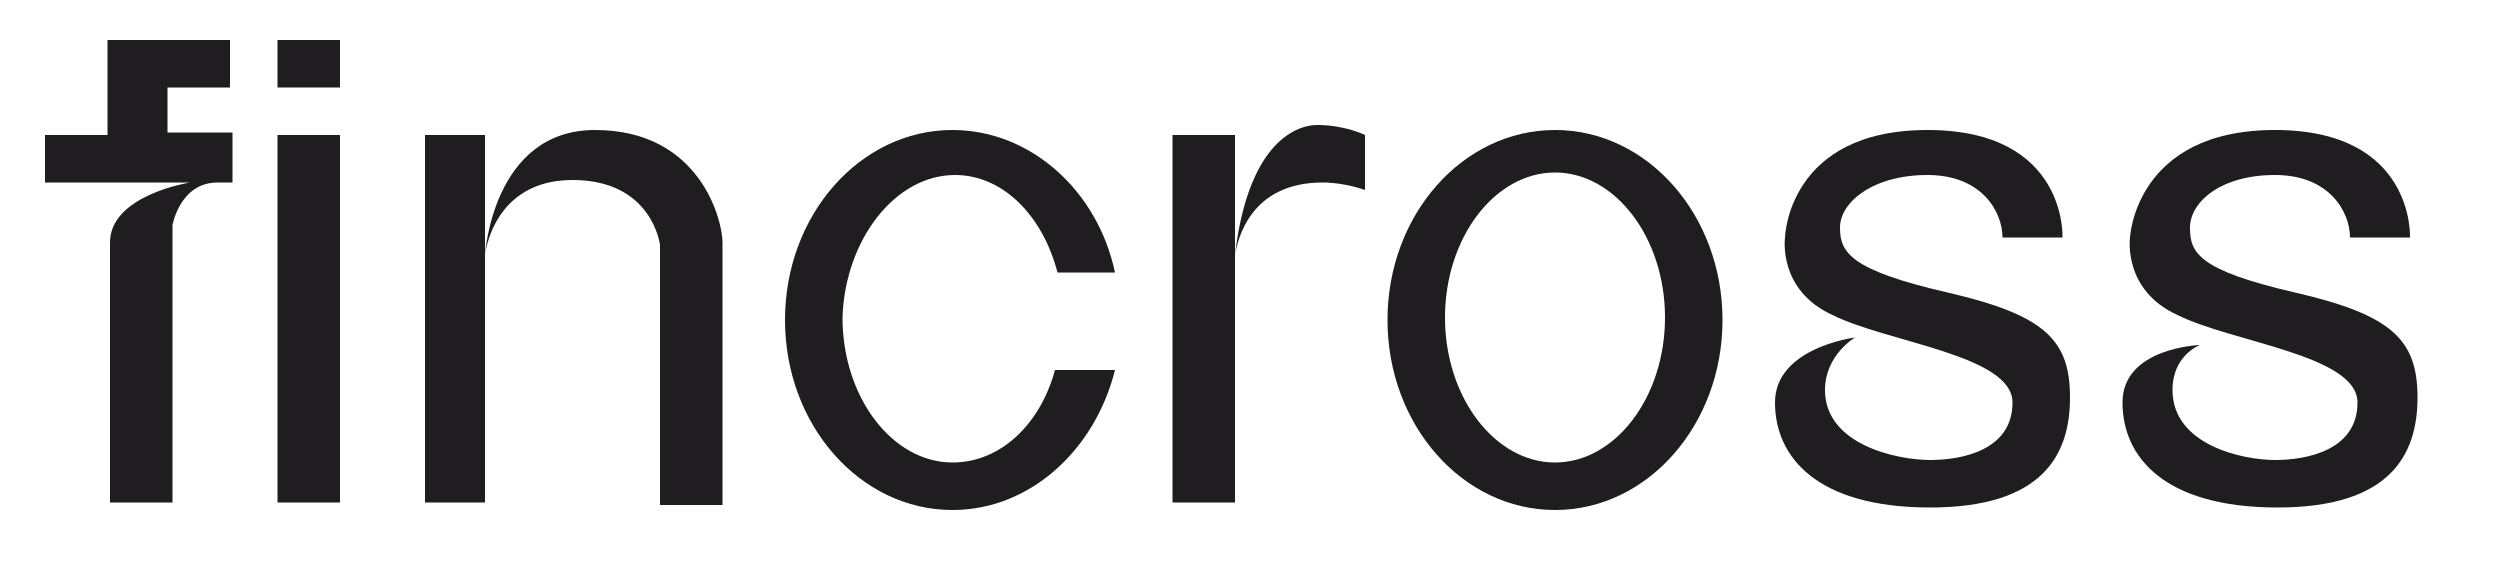 <?xml version="1.0" encoding="utf-8"?>
<!-- Generator: Adobe Illustrator 28.2.0, SVG Export Plug-In . SVG Version: 6.00 Build 0)  -->
<svg version="1.1" id="Layer_1" xmlns="http://www.w3.org/2000/svg" xmlns:xlink="http://www.w3.org/1999/xlink" x="0px" y="0px"
	 viewBox="0 0 100 22.6" style="enable-background:new 0 0 100 22.6;" xml:space="preserve">
<style type="text/css">
	.st0{fill:#201D21;}
</style>
<g>
	<g>
		<g>
			<rect x="11.1" y="5.4" class="st0" width="2.5" height="14.7"/>
			<path class="st0" d="M4.8,1.6H4.3v3.8H1.8v1.9h5.8c0,0-3.2,0.5-3.2,2.4s0,10.4,0,10.4h2.5V9c0,0,0.3-1.7,1.8-1.7
				c0.4,0,0.6,0,0.6,0v-2H6.7V3.5h2.5V1.6H6.7H4.8z"/>
			<rect x="11.1" y="1.6" class="st0" width="2.5" height="1.9"/>
			<polygon class="st0" points="17,5.4 17,20.1 19.4,20.1 19.4,10.1 19.4,5.4 			"/>
			<polygon class="st0" points="46.9,5.4 46.9,20.1 49.4,20.1 49.4,10.4 49.4,5.4 			"/>
			<path class="st0" d="M23.8,5.2c-4.1,0-4.4,5-4.4,5s0.3-3,3.5-3s3.5,2.6,3.5,2.6v10.4h2.5V9.7C28.9,8.8,28,5.2,23.8,5.2z"/>
			<path class="st0" d="M62.2,5.2c-3.7,0-6.7,3.4-6.7,7.6s3,7.6,6.7,7.6c3.7,0,6.7-3.4,6.7-7.6S65.9,5.2,62.2,5.2z M62.2,18.5
				c-2.4,0-4.4-2.6-4.4-5.8s2-5.8,4.4-5.8s4.4,2.6,4.4,5.8C66.6,15.9,64.6,18.5,62.2,18.5z"/>
			<path class="st0" d="M38.2,7c1.9,0,3.5,1.6,4.1,3.9h2.3c-0.7-3.3-3.4-5.7-6.5-5.7c-3.7,0-6.7,3.4-6.7,7.6s3,7.6,6.7,7.6
				c3.1,0,5.7-2.4,6.5-5.6h-2.4c-0.6,2.2-2.2,3.7-4.1,3.7c-2.4,0-4.4-2.6-4.4-5.8C33.8,9.6,35.8,7,38.2,7z"/>
			<path class="st0" d="M49.4,10.2c0.1-0.6,0.6-2.9,3.5-2.9c0.9,0,1.7,0.3,1.7,0.3V5.4c0,0-0.8-0.4-1.9-0.4
				C51.7,5,49.9,5.9,49.4,10.2z"/>
			<path class="st0" d="M49.4,10.2c0,0.1,0,0.2,0,0.2C49.4,10.3,49.4,10.2,49.4,10.2z"/>
			<path class="st0" d="M91.8,11.7c-3.9-0.9-4.2-1.6-4.2-2.6S88.8,7,91,7s3,1.5,3,2.5h2.4c0,0,0.2-4.3-5.4-4.3s-5.8,4.3-5.8,4.3
				s-0.3,2.1,1.9,3.1c2.2,1.1,7.2,1.6,7.2,3.5s-2,2.3-3.3,2.3s-4.1-0.6-4.1-2.8c0-1.4,1.1-1.8,1.1-1.8s-3.1,0.1-3.1,2.3
				c0,2.2,1.7,4.2,6.2,4.2s5.6-2.1,5.6-4.4S95.7,12.6,91.8,11.7z"/>
			<path class="st0" d="M77.9,11.7c-3.9-0.9-4.3-1.6-4.3-2.6S74.9,7,77.1,7s3,1.5,3,2.5h2.4c0,0,0.2-4.3-5.4-4.3s-5.7,4.3-5.7,4.3
				s-0.3,2.1,1.9,3.1c2.2,1.1,7.2,1.6,7.2,3.5s-2,2.3-3.3,2.3S73,17.8,73,15.6c0-1.4,1.2-2.1,1.2-2.1s-3.2,0.4-3.2,2.6
				c0,2.2,1.7,4.2,6.2,4.2s5.6-2.1,5.6-4.4S81.8,12.6,77.9,11.7z"/>
		</g>
	</g>
</g>
</svg>

